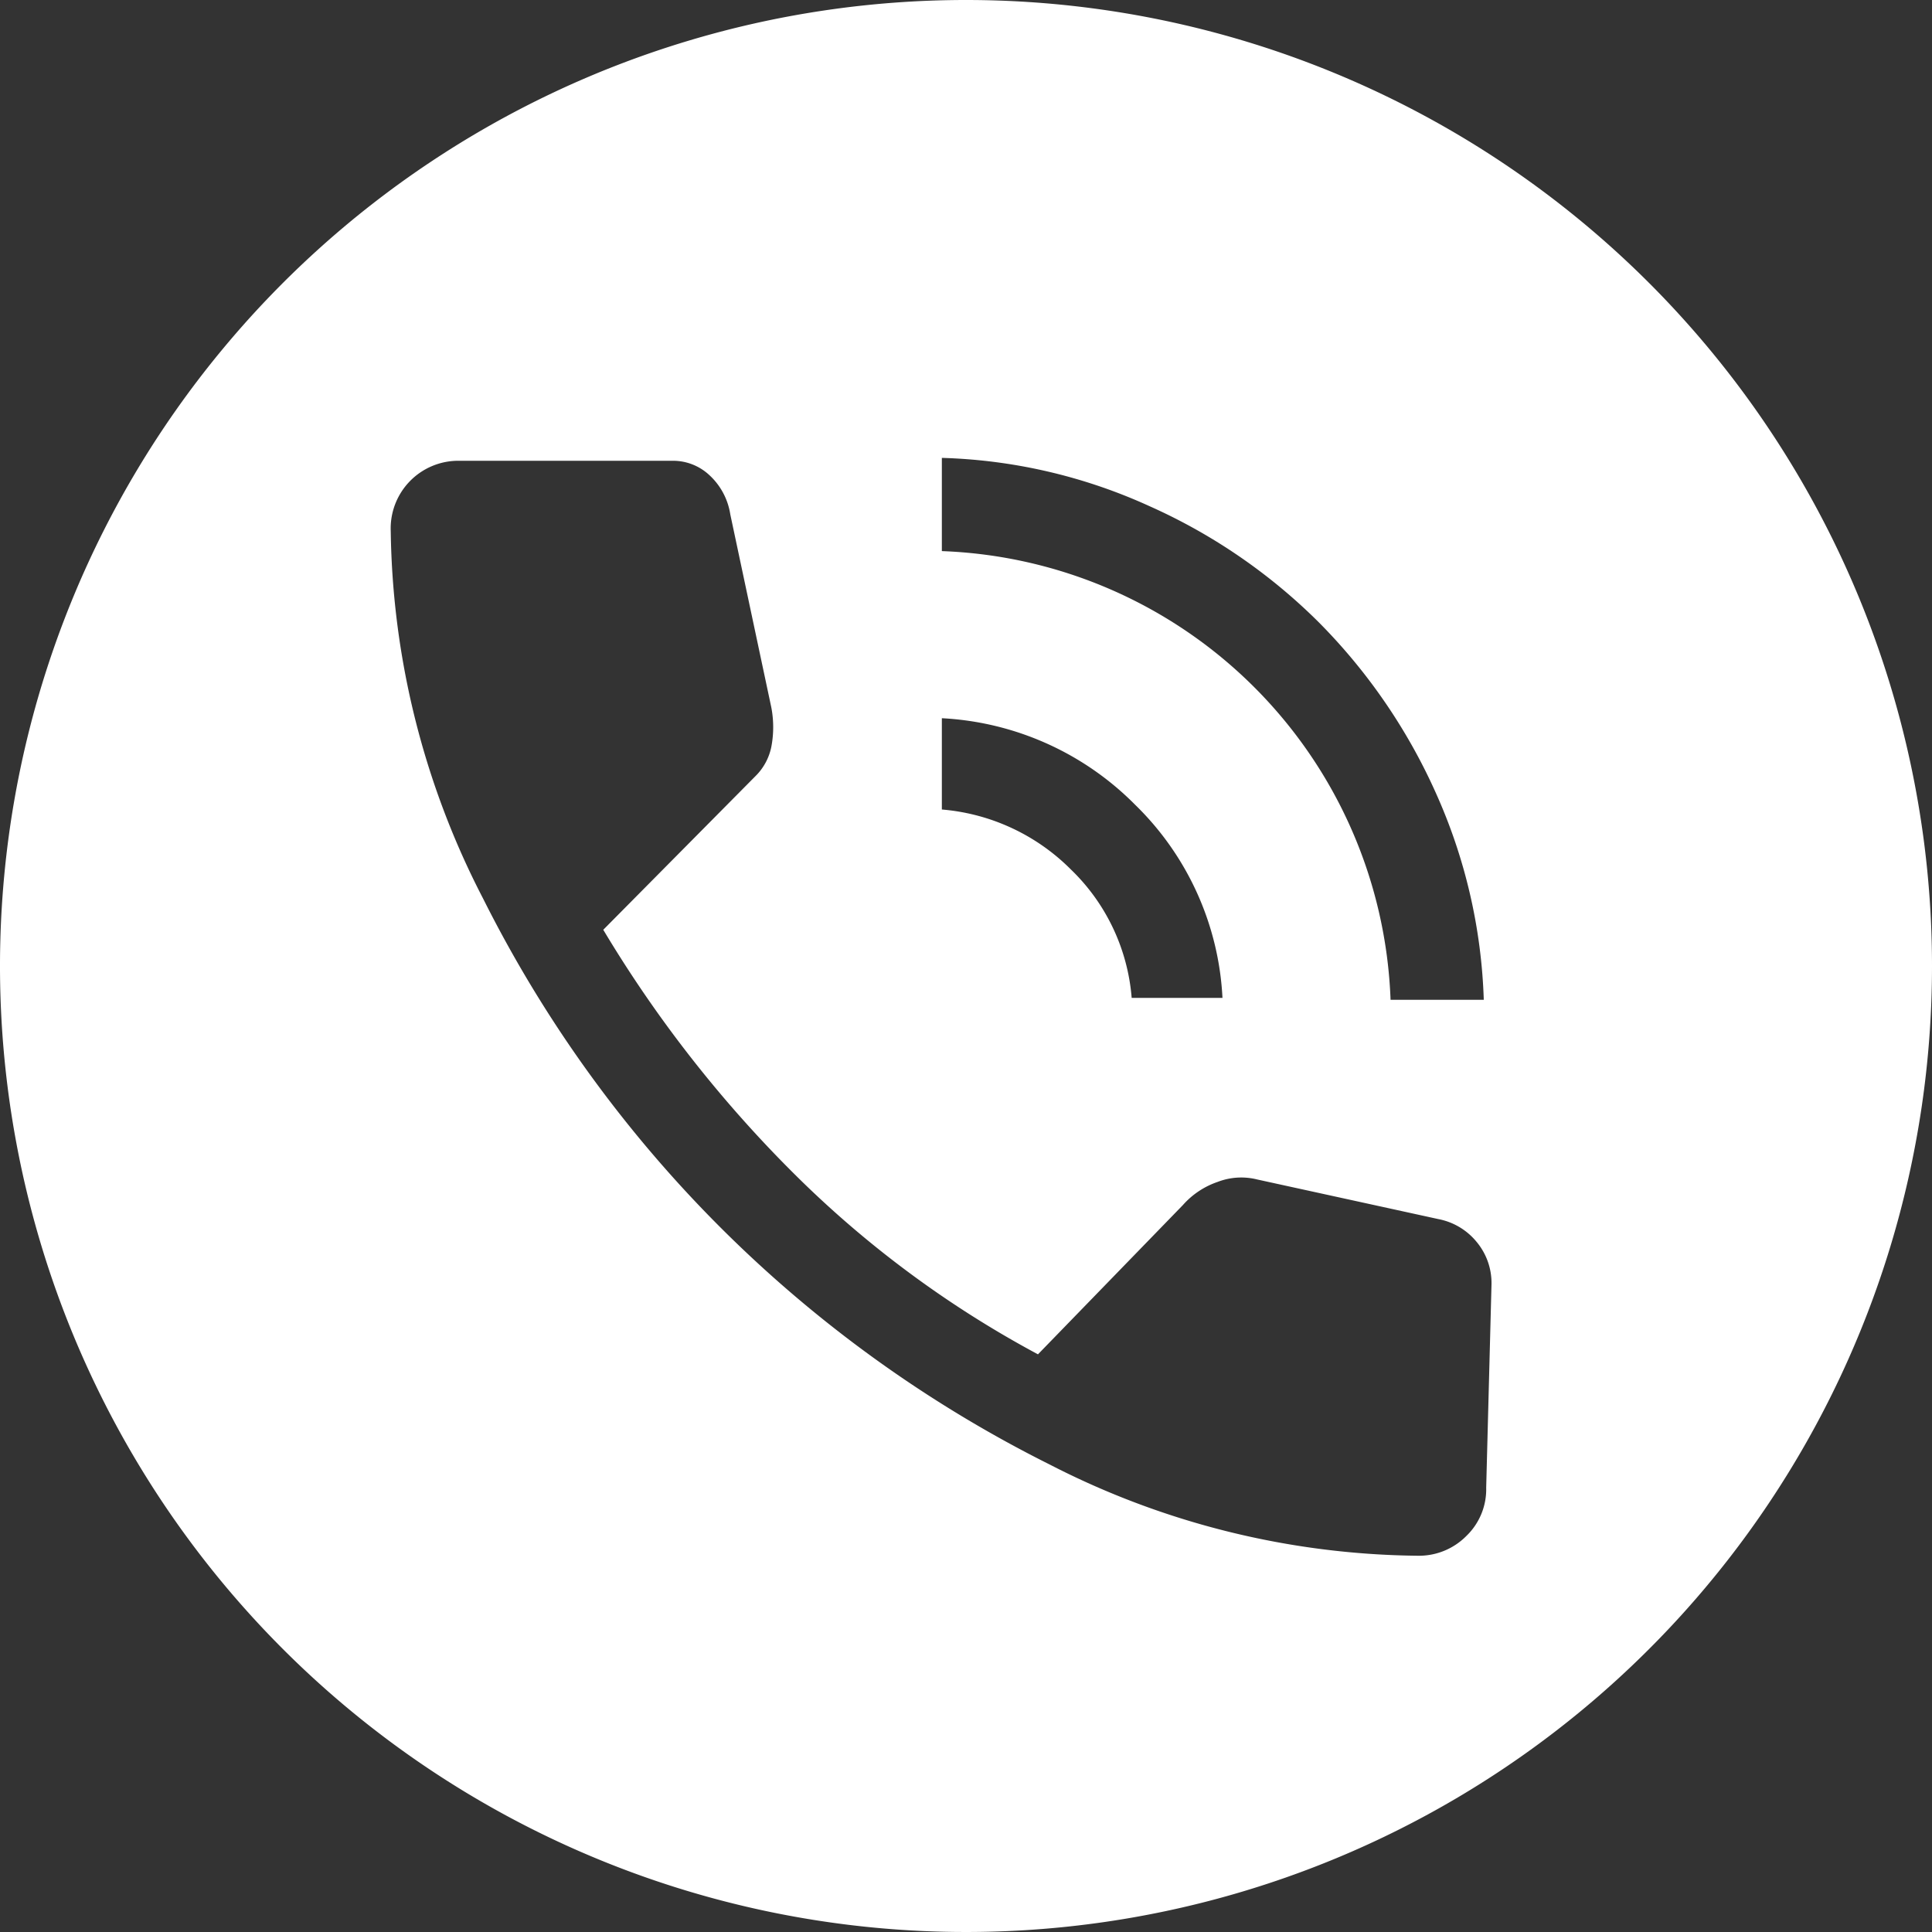 <svg xmlns="http://www.w3.org/2000/svg" viewBox="0 0 40 40"><rect x="0" y="0" width="40" height="40" fill="#333333" stroke="none"/><defs><style>.cls-1{fill:#fff;}</style></defs><g id="Layer_2" data-name="Layer 2"><g id="レイヤー_1" data-name="レイヤー 1"><path class="cls-1" d="M20,0A20,20,0,1,0,40,20,20,20,0,0,0,20,0Zm-.5,9.48a11.11,11.11,0,0,1,4.3,1,11.74,11.74,0,0,1,3.51,2.41,11.92,11.92,0,0,1,2.41,3.51,11.3,11.3,0,0,1,1,4.3H28.79a9.65,9.65,0,0,0-9.29-9.29Zm0,5.39a6.07,6.07,0,0,1,4,1.79,6,6,0,0,1,1.81,4H23.43A4.15,4.15,0,0,0,22.17,18a4.27,4.27,0,0,0-2.67-1.24ZM30.77,30.8a1.34,1.34,0,0,1-.41,1,1.38,1.38,0,0,1-1,.41,17,17,0,0,1-7.63-1.89A26.23,26.23,0,0,1,10,18.6,17,17,0,0,1,8.09,11,1.4,1.4,0,0,1,9.51,9.54h4.41a1.1,1.1,0,0,1,.77.3,1.39,1.39,0,0,1,.43.81l.85,4a2.17,2.17,0,0,1,0,.81,1.18,1.18,0,0,1-.33.61l-3.15,3.18a25.81,25.81,0,0,0,4,5.1,21.64,21.64,0,0,0,5,3.69l3-3.09a1.69,1.69,0,0,1,.72-.48,1.36,1.36,0,0,1,.82-.05l3.75.82a1.35,1.35,0,0,1,.79.47,1.33,1.33,0,0,1,.31.88Z"/></g></g></svg>